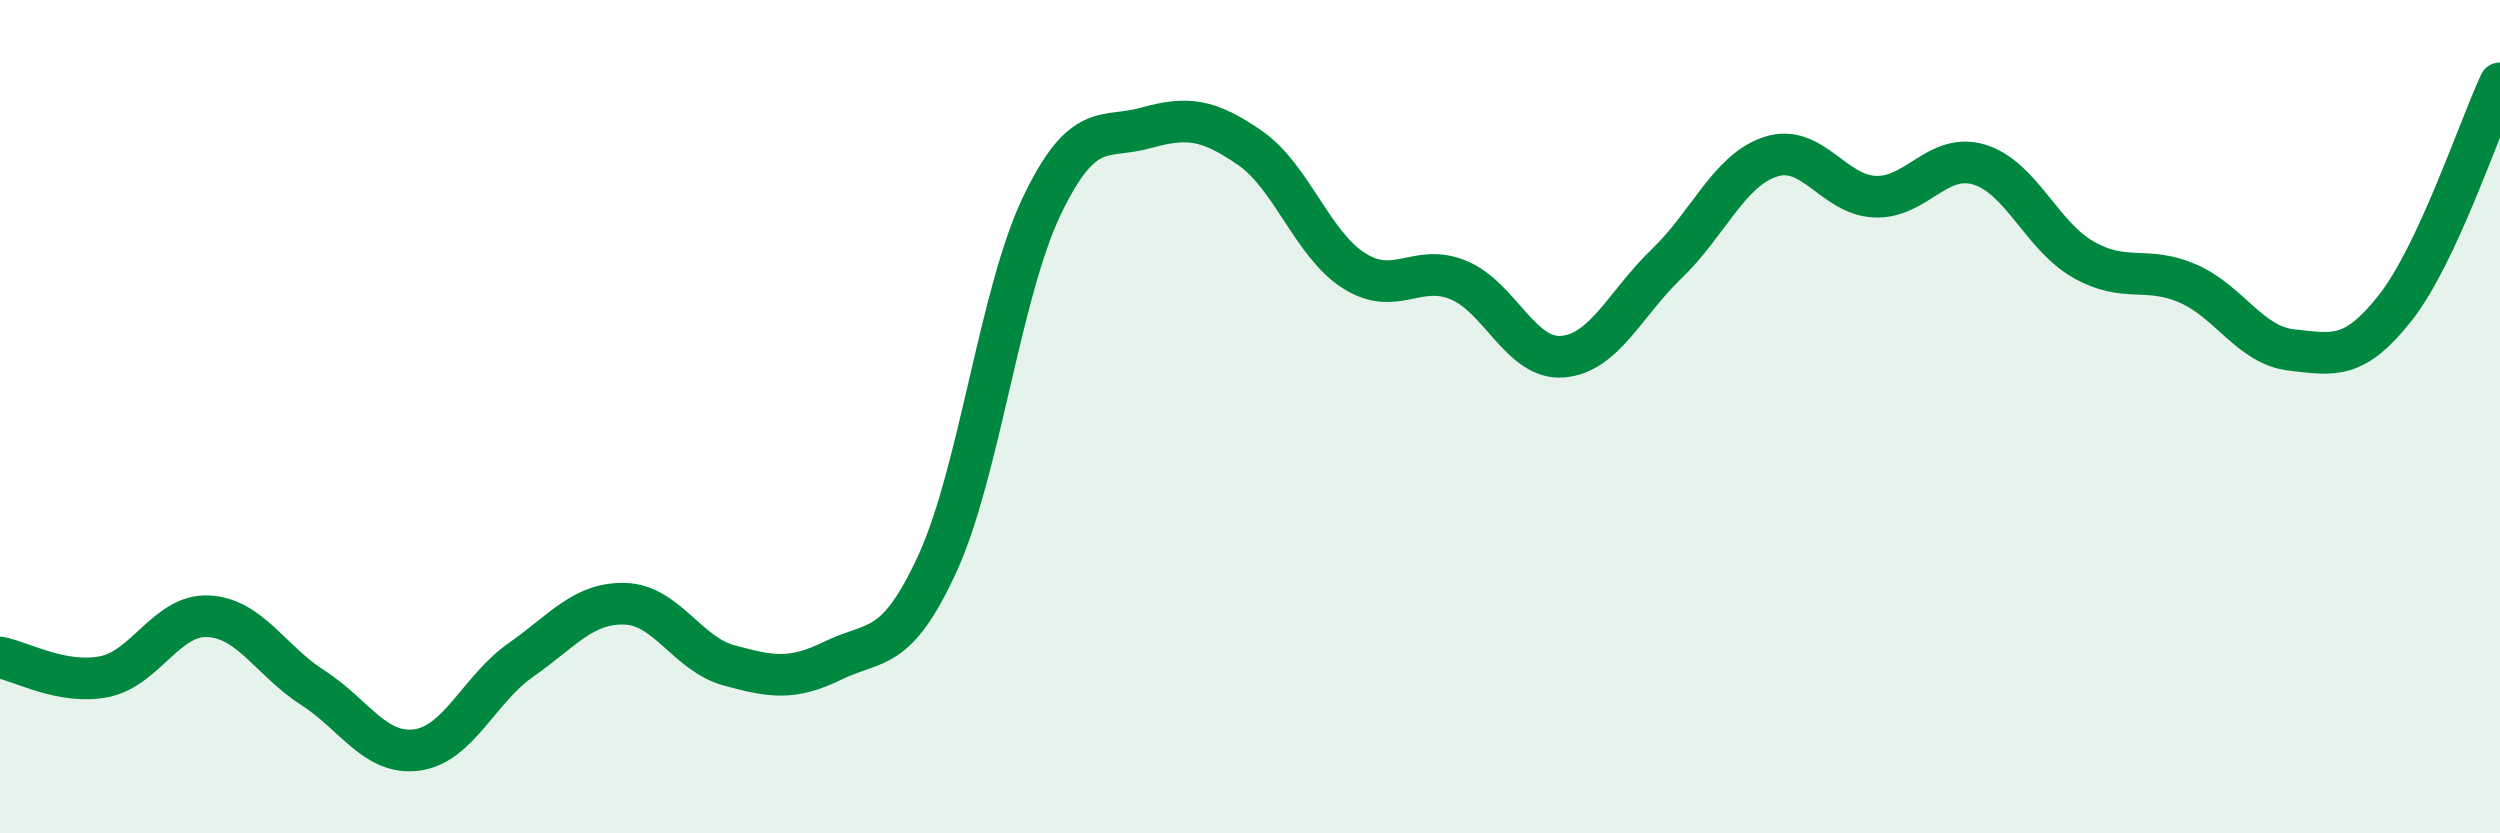 
    <svg width="60" height="20" viewBox="0 0 60 20" xmlns="http://www.w3.org/2000/svg">
      <path
        d="M 0,15.78 C 0.5,15.87 1.5,16.44 2.5,16.24 C 3.5,16.04 4,14.74 5,14.79 C 6,14.84 6.5,15.86 7.5,16.5 C 8.5,17.14 9,18.13 10,18 C 11,17.87 11.5,16.54 12.5,15.84 C 13.5,15.14 14,14.46 15,14.49 C 16,14.52 16.5,15.7 17.5,15.97 C 18.5,16.24 19,16.34 20,15.85 C 21,15.36 21.5,15.7 22.5,13.52 C 23.5,11.34 24,7.04 25,4.95 C 26,2.86 26.5,3.35 27.5,3.07 C 28.5,2.79 29,2.86 30,3.55 C 31,4.24 31.5,5.87 32.5,6.5 C 33.5,7.13 34,6.31 35,6.72 C 36,7.13 36.5,8.64 37.5,8.56 C 38.5,8.48 39,7.29 40,6.33 C 41,5.37 41.5,4.08 42.5,3.76 C 43.5,3.44 44,4.68 45,4.72 C 46,4.76 46.5,3.65 47.5,3.95 C 48.5,4.25 49,5.66 50,6.23 C 51,6.8 51.5,6.37 52.5,6.8 C 53.5,7.23 54,8.29 55,8.4 C 56,8.51 56.5,8.65 57.5,7.37 C 58.5,6.09 59.5,3.07 60,2L60 20L0 20Z"
        fill="#008740"
        opacity="0.1"
        stroke-linecap="round"
        stroke-linejoin="round"
      />
      <path
        d="M 0,15.78 C 0.5,15.87 1.5,16.44 2.5,16.24 C 3.5,16.04 4,14.74 5,14.79 C 6,14.84 6.5,15.86 7.5,16.5 C 8.5,17.14 9,18.13 10,18 C 11,17.87 11.5,16.54 12.5,15.84 C 13.5,15.14 14,14.46 15,14.49 C 16,14.52 16.5,15.7 17.5,15.97 C 18.5,16.24 19,16.34 20,15.85 C 21,15.36 21.5,15.7 22.5,13.52 C 23.5,11.34 24,7.04 25,4.95 C 26,2.86 26.5,3.35 27.5,3.07 C 28.5,2.79 29,2.86 30,3.55 C 31,4.24 31.5,5.87 32.5,6.5 C 33.5,7.13 34,6.31 35,6.72 C 36,7.13 36.5,8.64 37.5,8.56 C 38.5,8.48 39,7.29 40,6.33 C 41,5.37 41.5,4.08 42.5,3.76 C 43.5,3.44 44,4.68 45,4.72 C 46,4.76 46.5,3.65 47.5,3.95 C 48.5,4.25 49,5.66 50,6.23 C 51,6.8 51.5,6.37 52.5,6.8 C 53.5,7.23 54,8.29 55,8.4 C 56,8.51 56.5,8.65 57.5,7.37 C 58.5,6.09 59.5,3.07 60,2"
        stroke="#008740"
        stroke-width="1"
        fill="none"
        stroke-linecap="round"
        stroke-linejoin="round"
      />
    </svg>
  